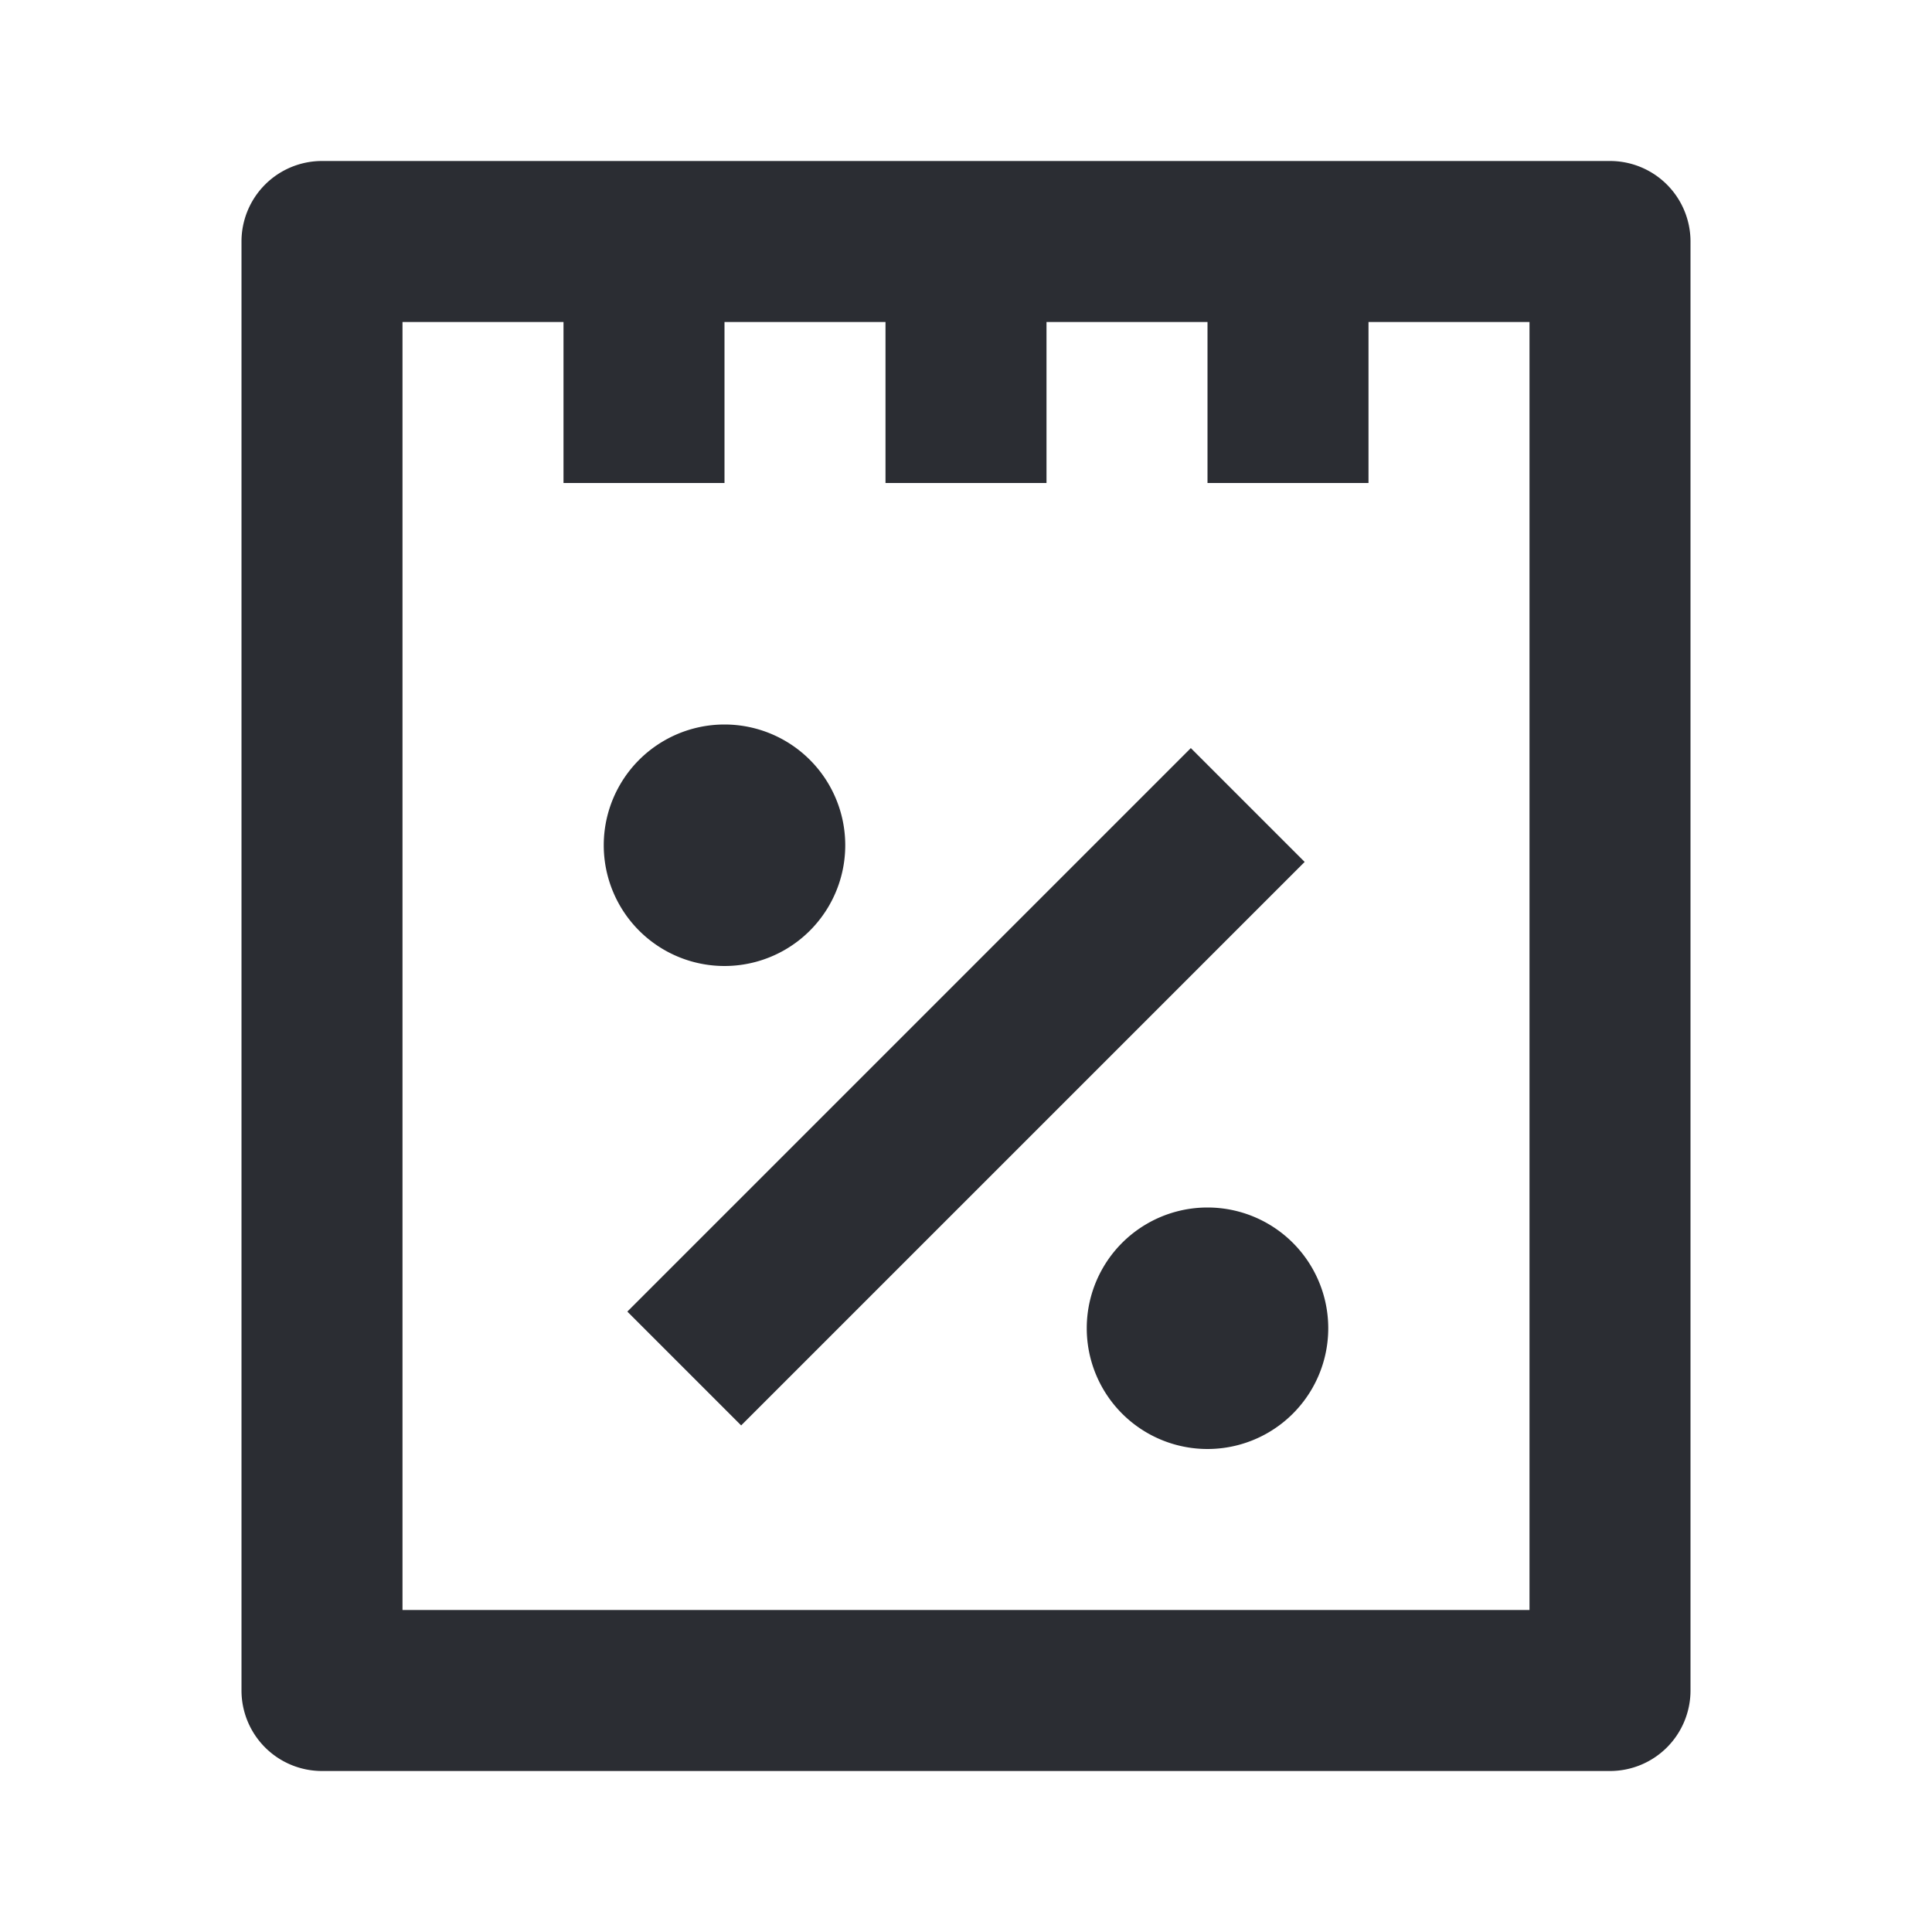 <svg width="24" height="24" viewBox="0 0 24 24" xmlns="http://www.w3.org/2000/svg"><g fill="#2B2D33" fill-rule="evenodd"><path d="M10.5 10.5a1.5 1.5 0 11-3 0 1.5 1.5 0 013 0zm6 6a1.5 1.5 0 11-3 0 1.5 1.5 0 013 0zm-7.293 1.207l7-7-1.414-1.414-7 7 1.414 1.414z" fill-rule="nonzero"/><path d="M3 3a1 1 0 011-1h16a1 1 0 011 1v18a1 1 0 01-1 1H4a1 1 0 01-1-1V3zm2 1v16h14V4h-2v2h-2V4h-2v2h-2V4H9v2H7V4H5z"/></g></svg>